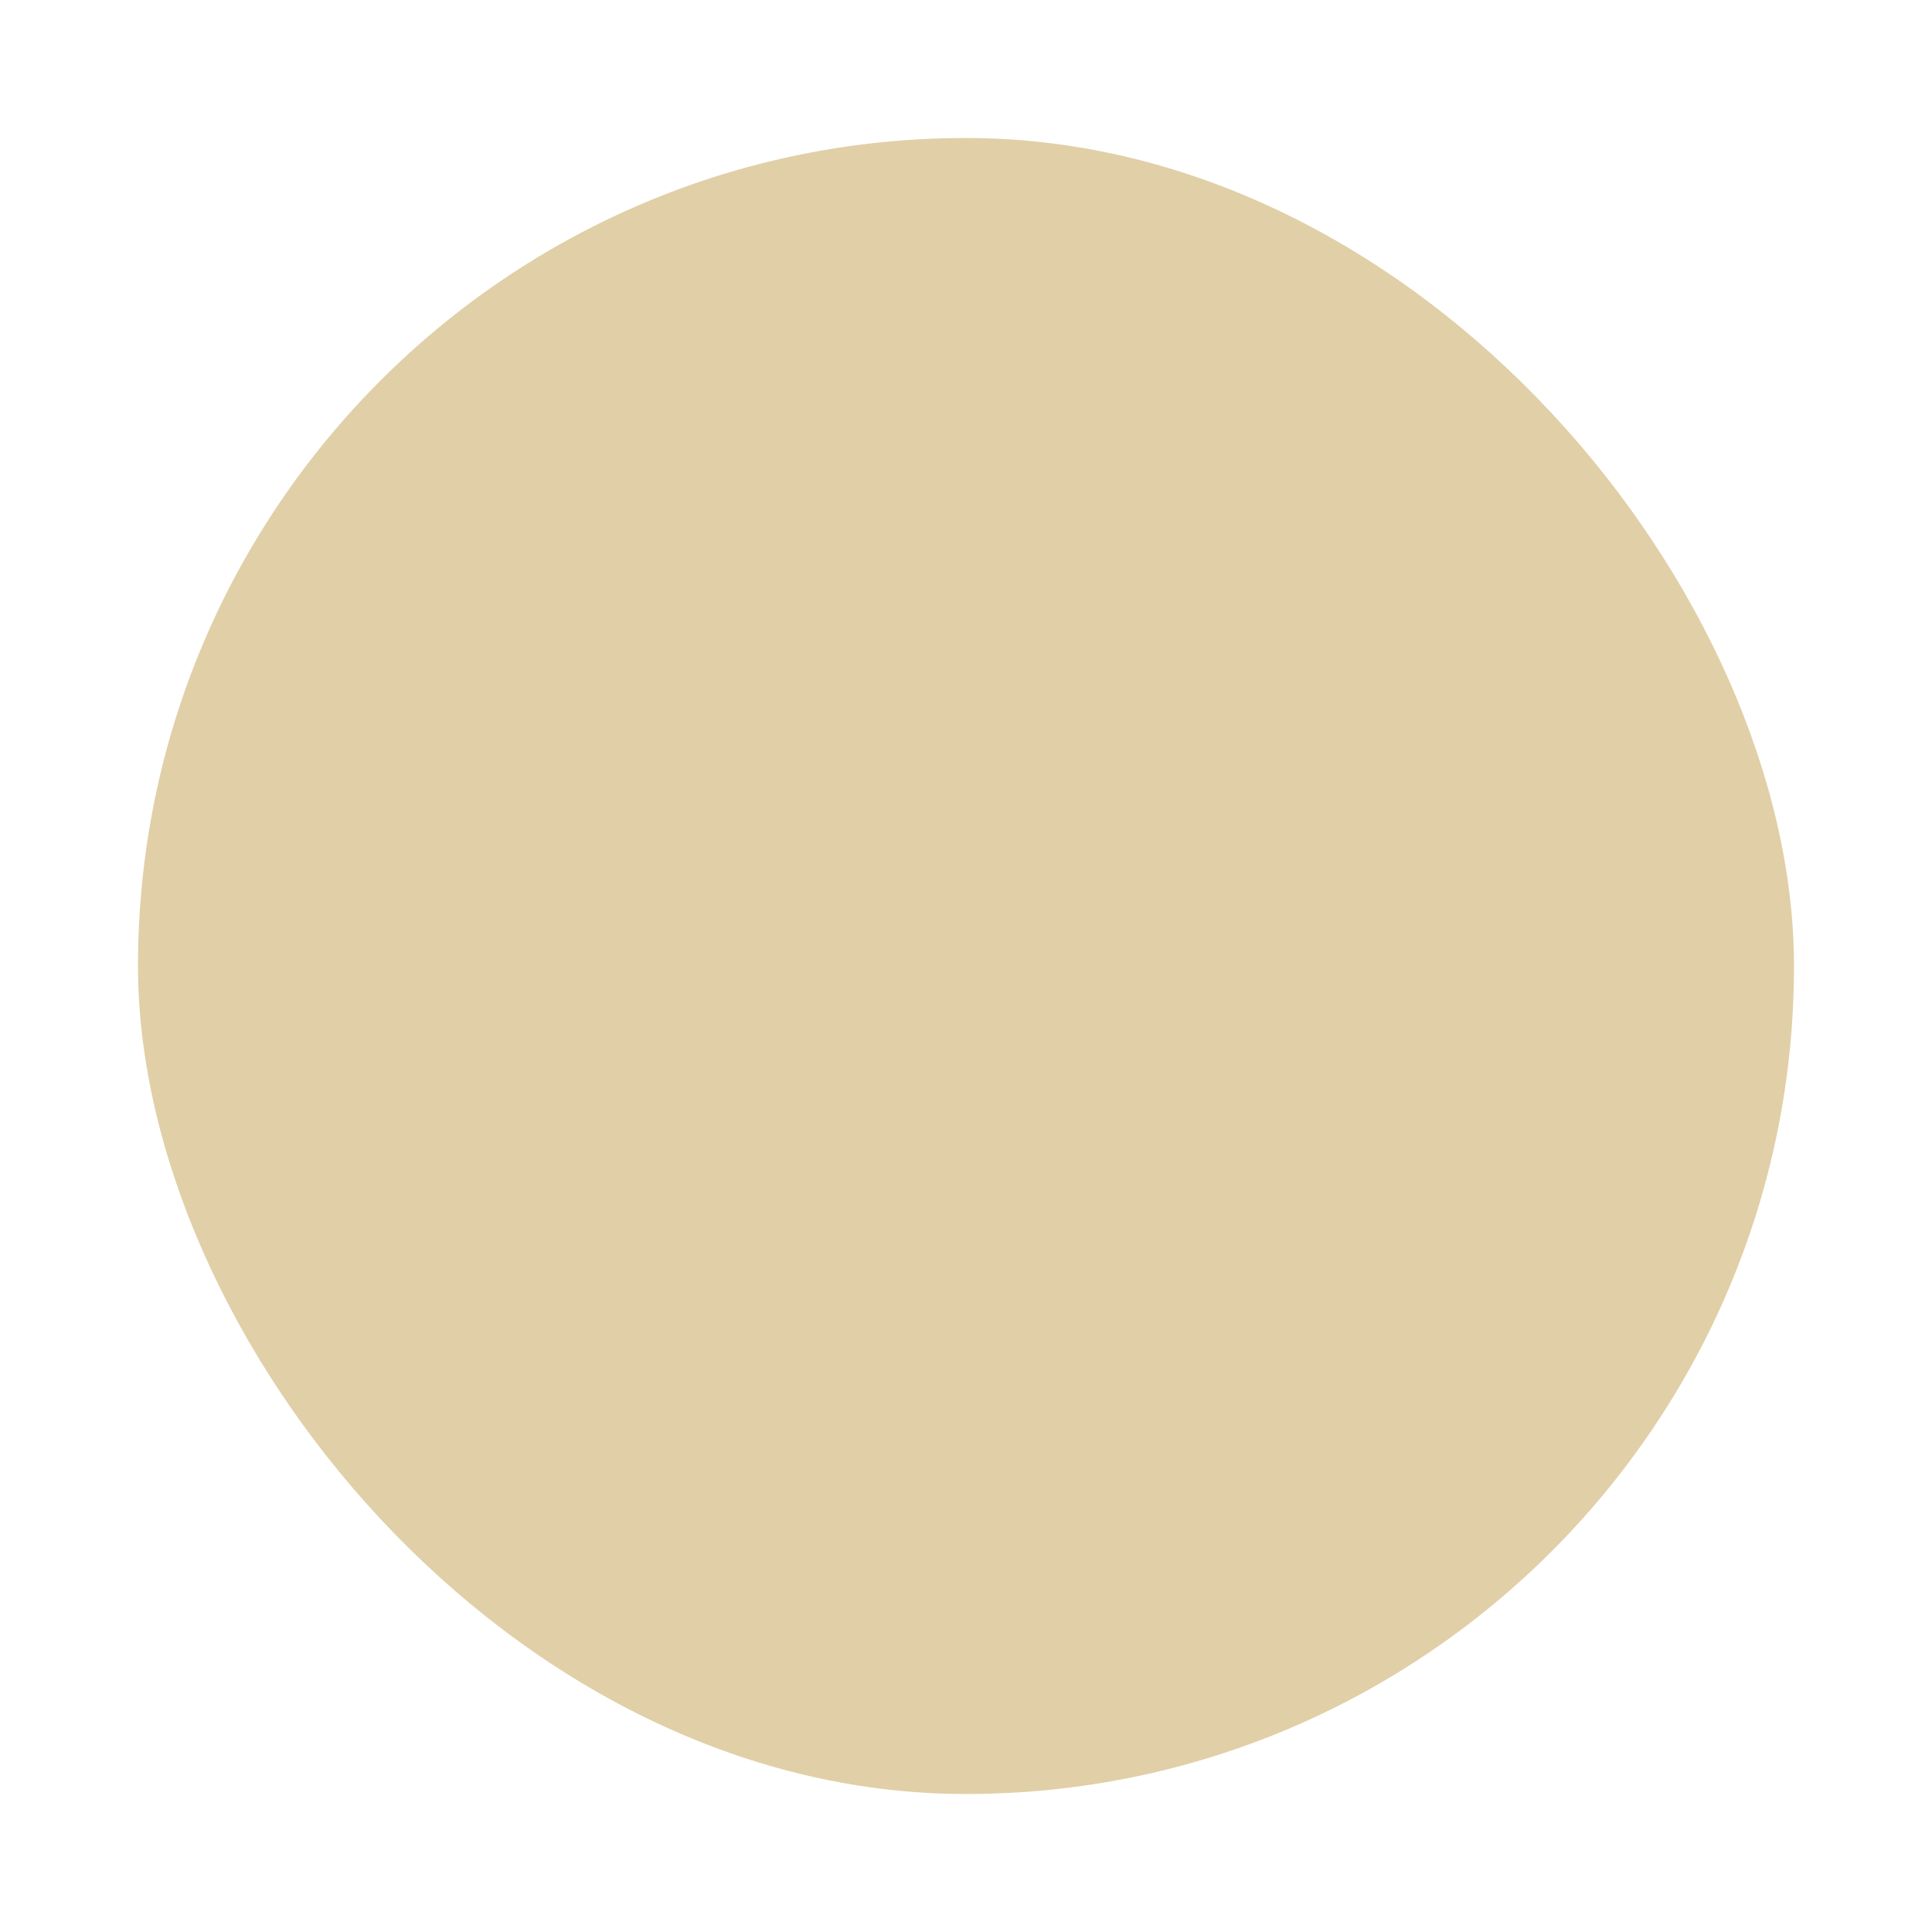 <?xml version="1.0" encoding="UTF-8"?> <svg xmlns="http://www.w3.org/2000/svg" width="28" height="28" viewBox="0 0 28 28" fill="none"><g filter="url(#filter0_g_440_3300)"><rect x="2" y="2" width="24" height="24" rx="12" fill="#E1CFA7"></rect></g><defs><filter id="filter0_g_440_3300" x="0" y="0" width="28" height="28" filterUnits="userSpaceOnUse" color-interpolation-filters="sRGB"><feFlood flood-opacity="0" result="BackgroundImageFix"></feFlood><feBlend mode="normal" in="SourceGraphic" in2="BackgroundImageFix" result="shape"></feBlend><feTurbulence type="fractalNoise" baseFrequency="0.5 0.5" numOctaves="3" seed="2355"></feTurbulence><feDisplacementMap in="shape" scale="4" xChannelSelector="R" yChannelSelector="G" result="displacedImage" width="100%" height="100%"></feDisplacementMap><feMerge result="effect1_texture_440_3300"><feMergeNode in="displacedImage"></feMergeNode></feMerge></filter></defs></svg> 